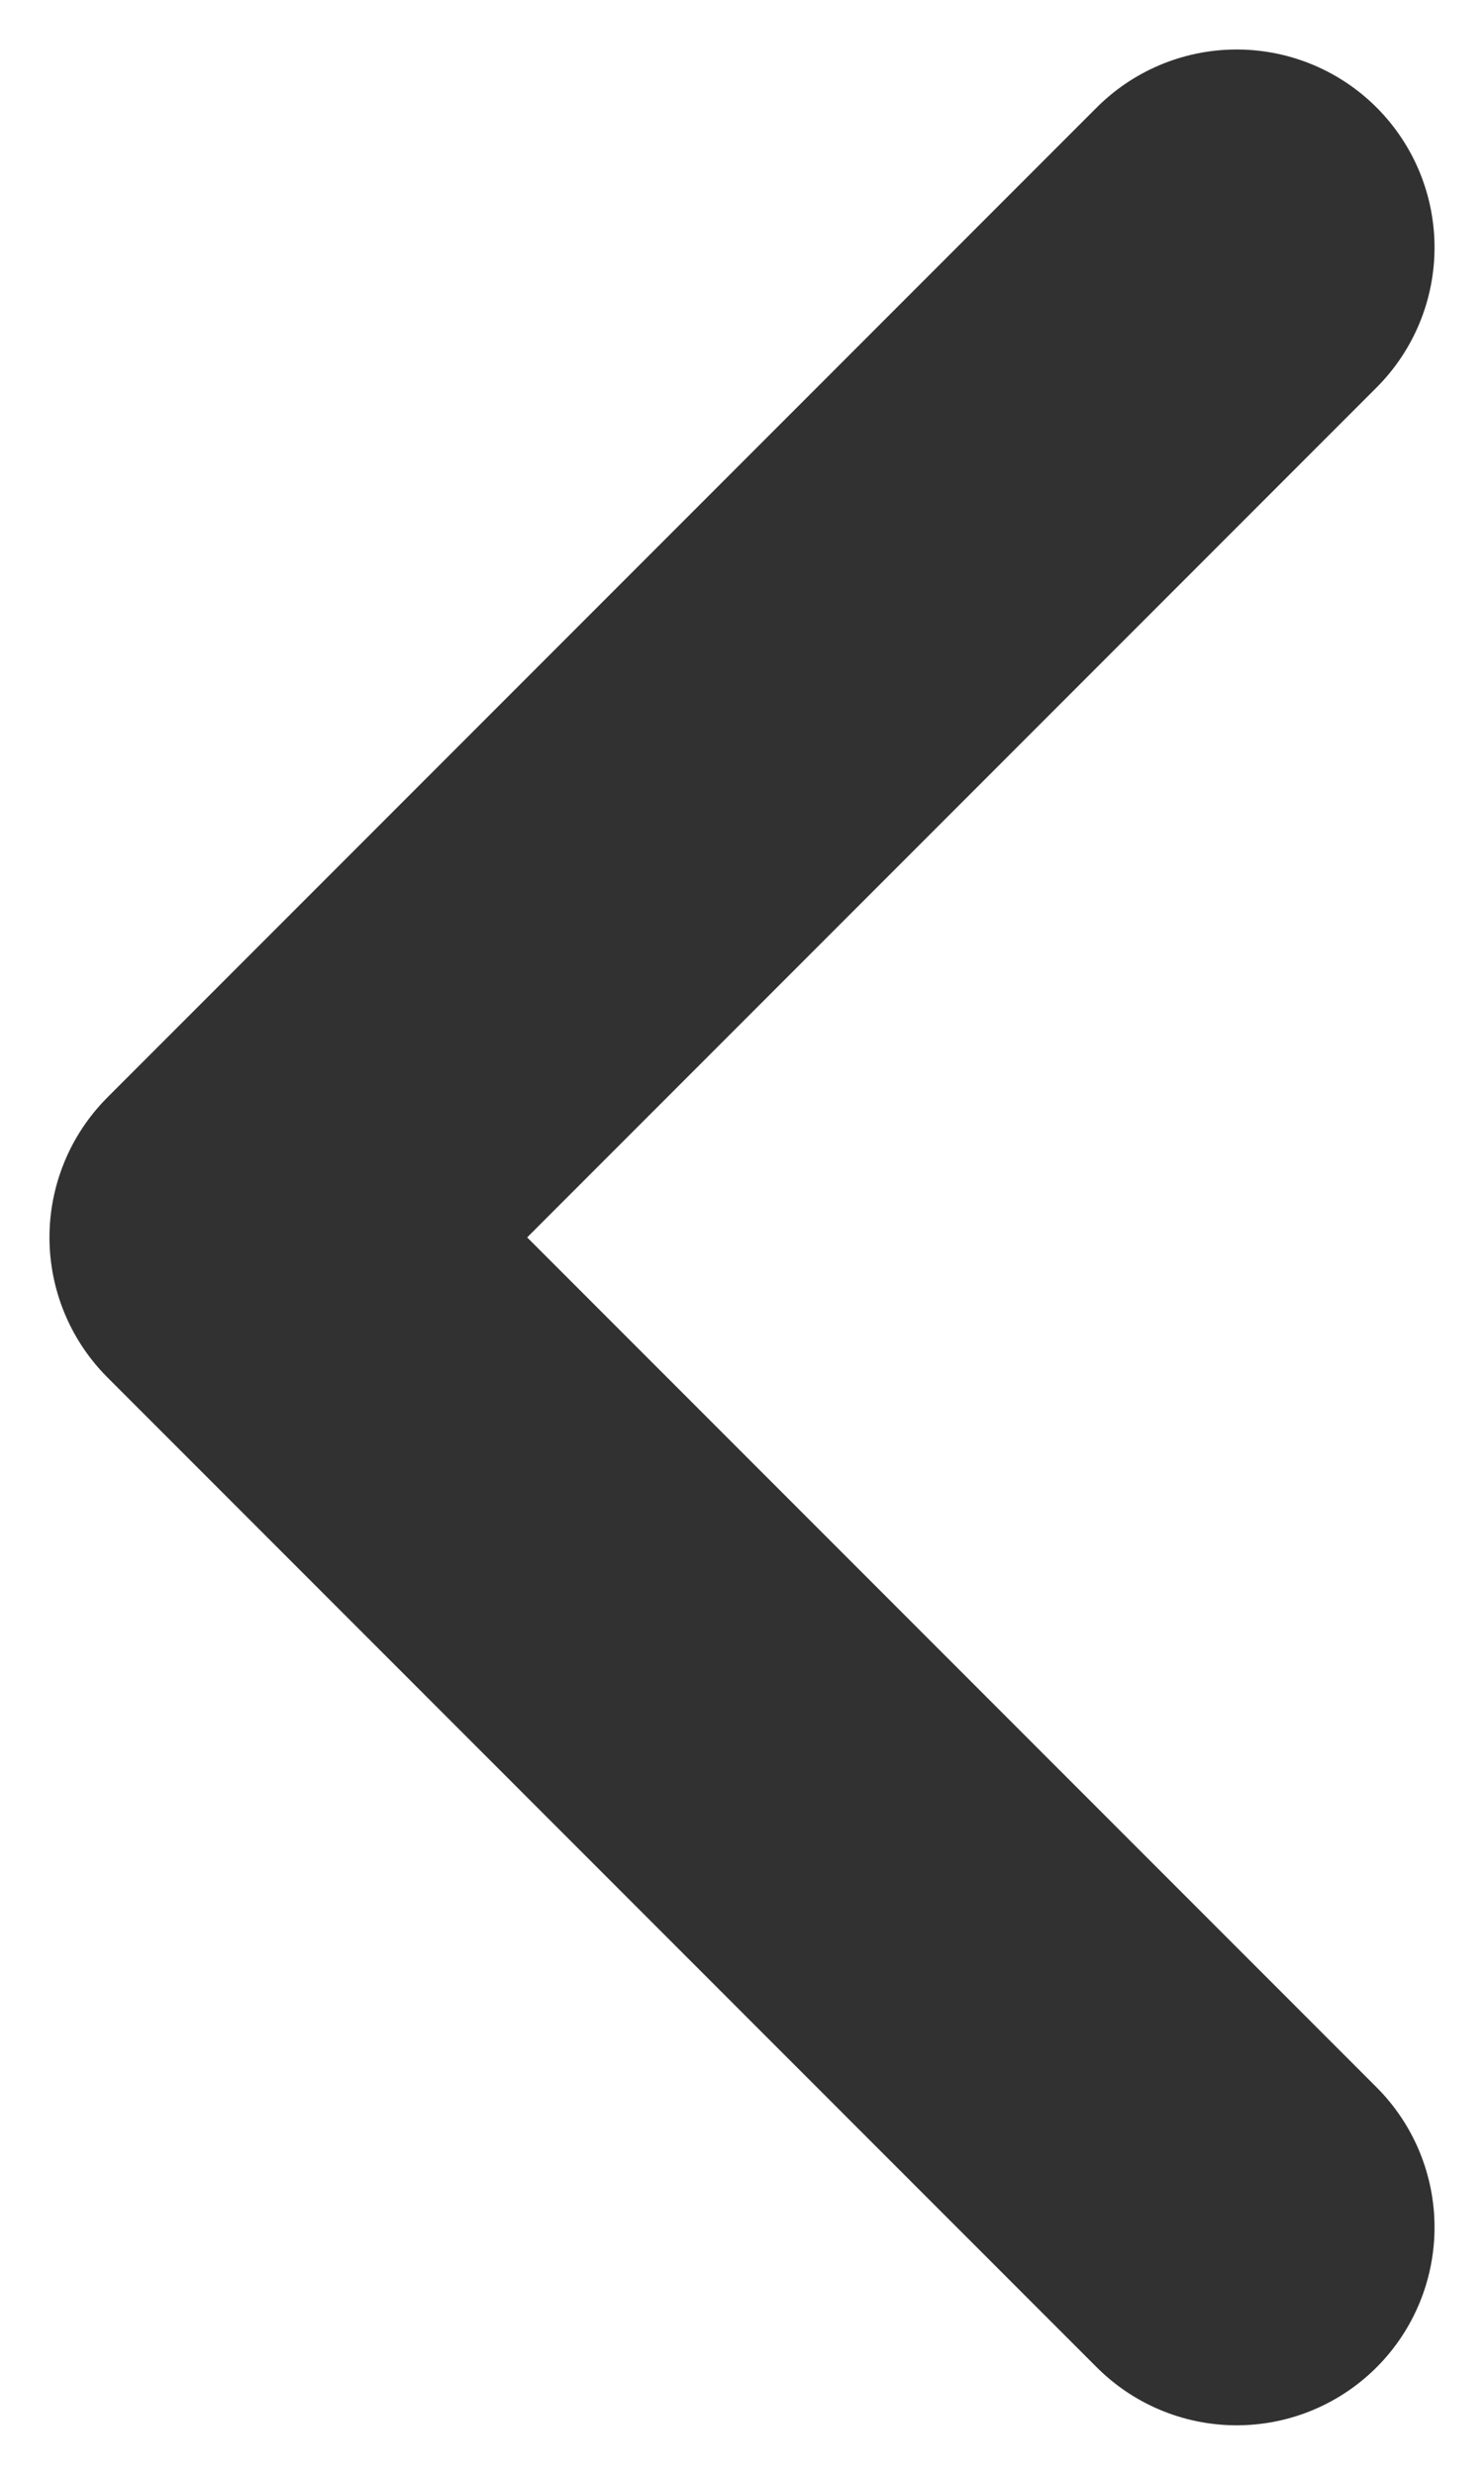 <svg width="6" height="10" viewBox="0 0 6 10" fill="none" xmlns="http://www.w3.org/2000/svg">
<path d="M5 1L1 5L5 9" stroke="#313131" stroke-width="1.6" stroke-linecap="round" stroke-linejoin="round"/>
</svg>
